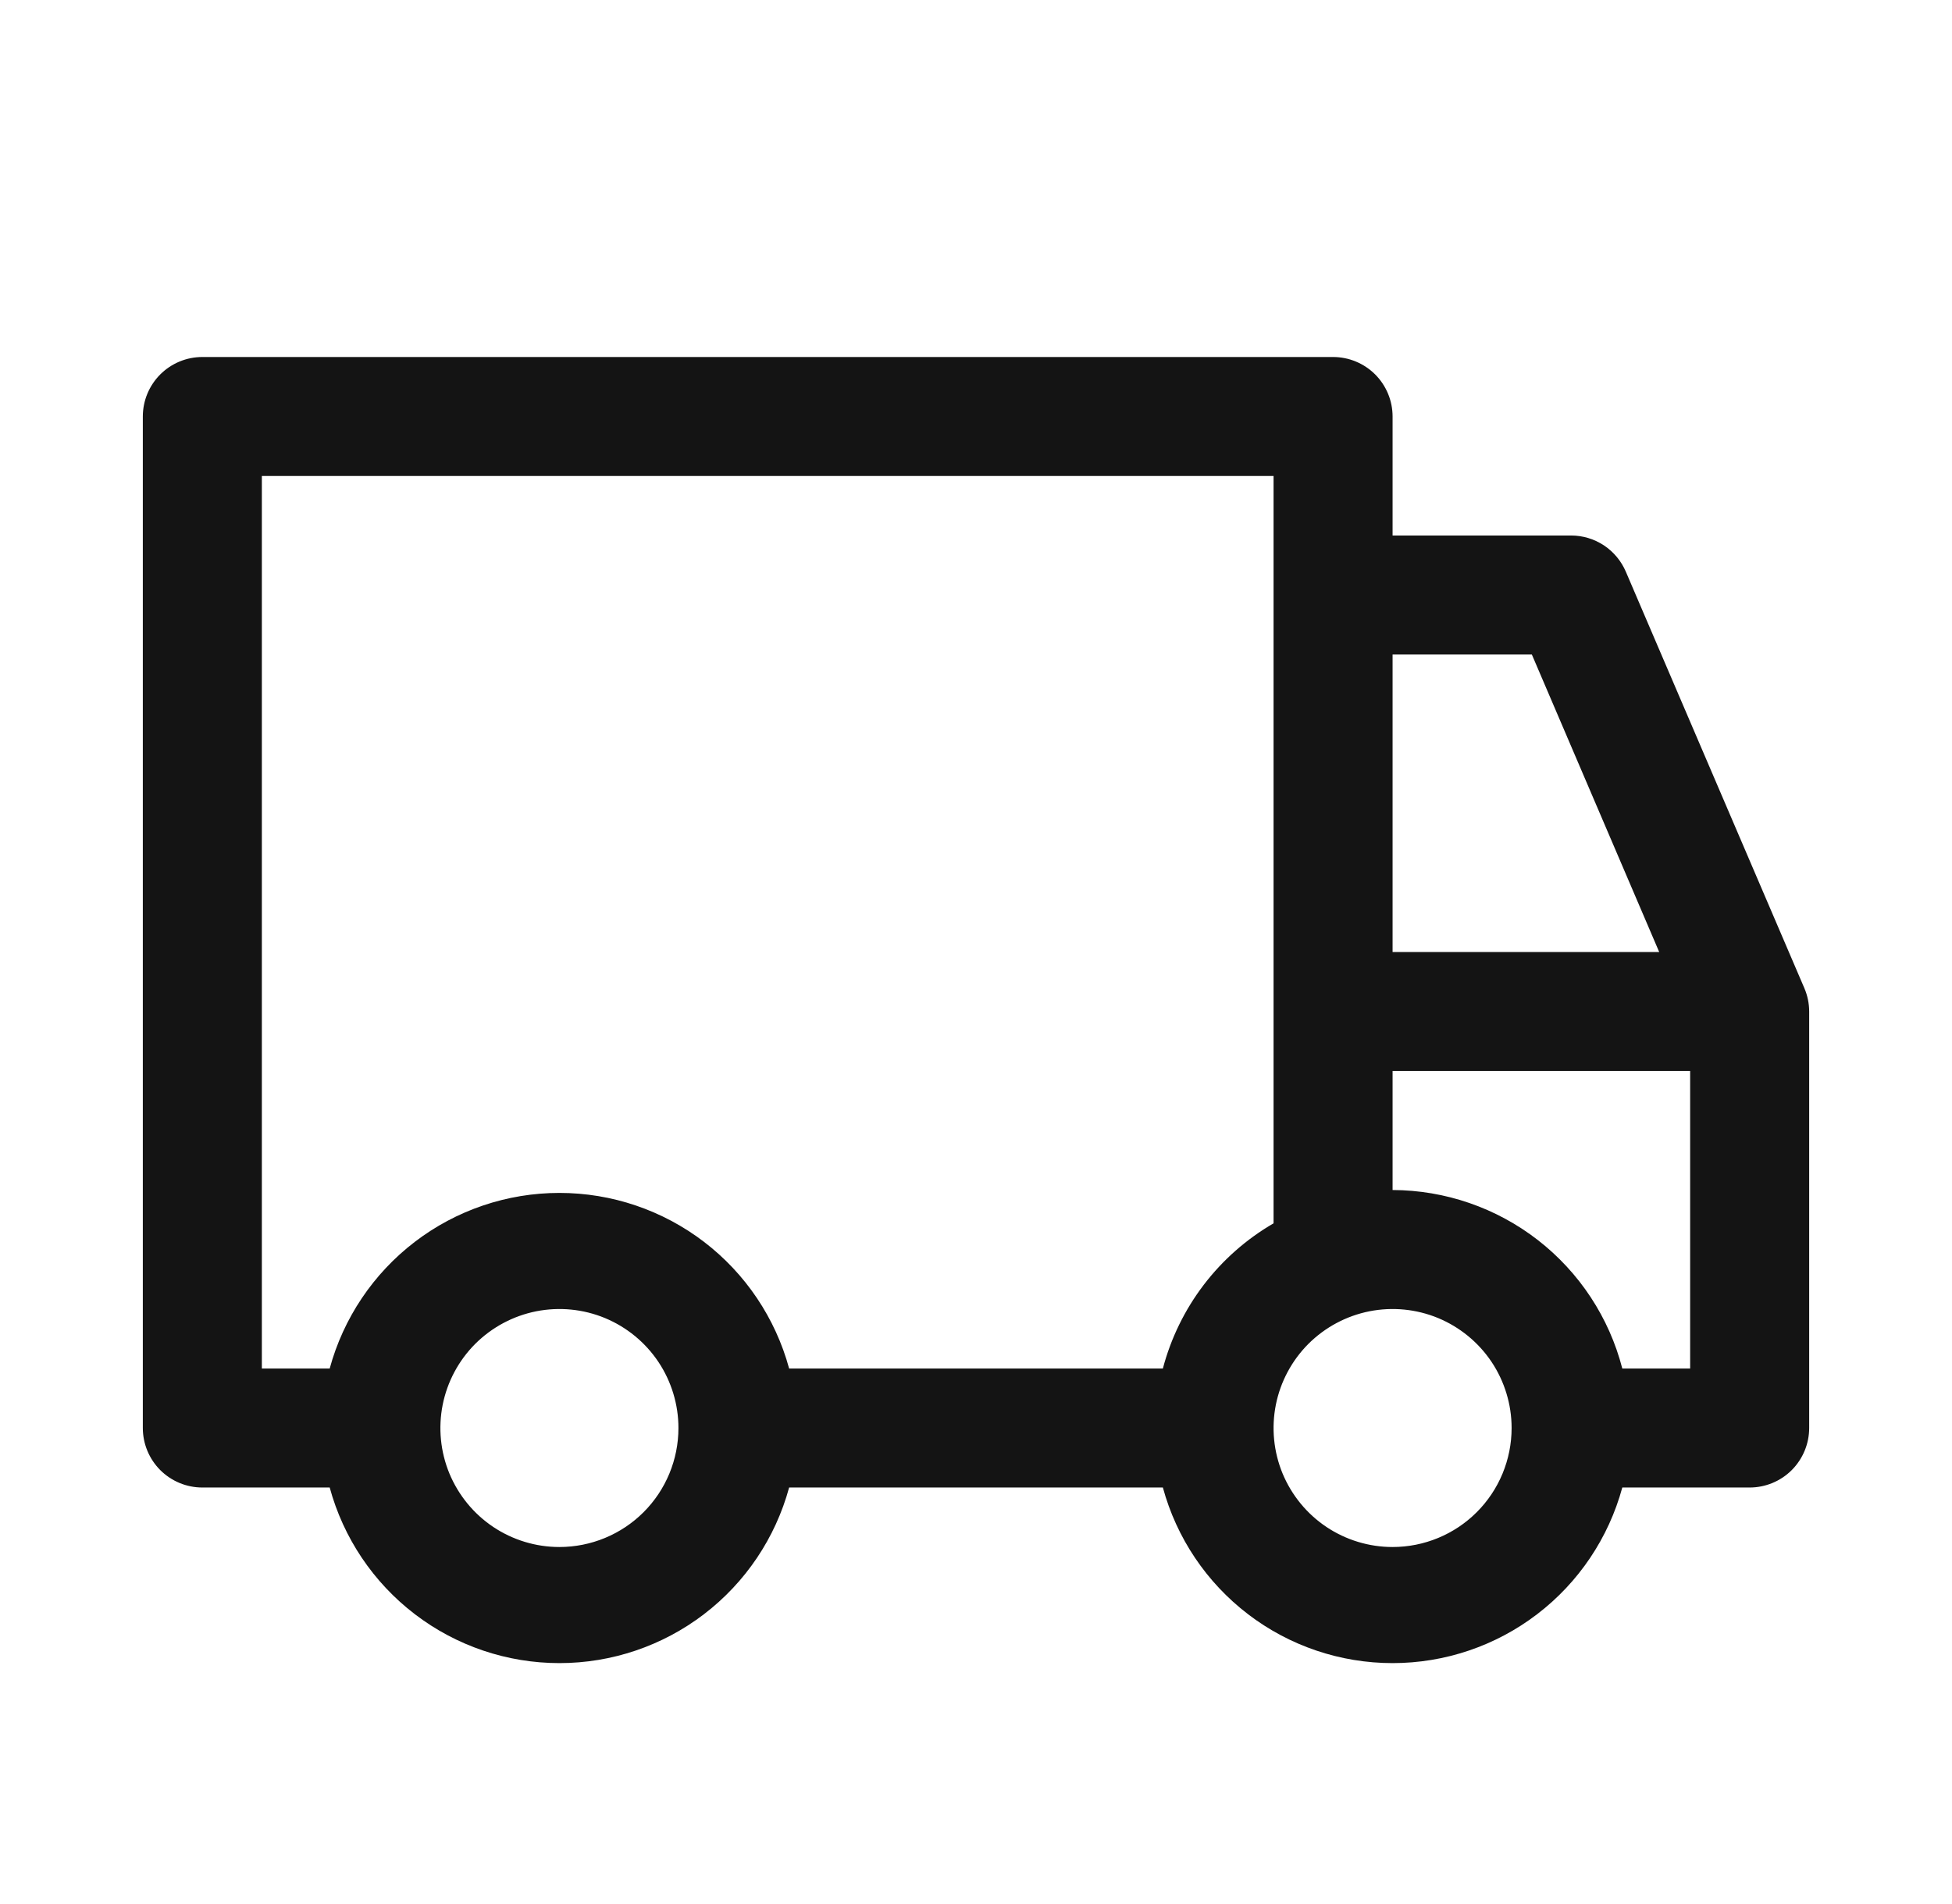 <svg width="41" height="40" viewBox="0 0 41 40" fill="none" xmlns="http://www.w3.org/2000/svg">
<path d="M37.9 20.762L34.15 12.012C34.054 11.787 33.894 11.594 33.69 11.458C33.485 11.323 33.245 11.25 33 11.25H29.25V8.75C29.25 8.418 29.118 8.101 28.884 7.866C28.649 7.632 28.331 7.5 28 7.5H4.25C3.918 7.5 3.601 7.632 3.366 7.866C3.132 8.101 3 8.418 3 8.75V30C3 30.331 3.132 30.649 3.366 30.884C3.601 31.118 3.918 31.25 4.25 31.25H6.925C7.213 32.309 7.841 33.244 8.713 33.911C9.585 34.578 10.652 34.939 11.75 34.939C12.848 34.939 13.915 34.578 14.787 33.911C15.659 33.244 16.287 32.309 16.575 31.25H24.425C24.713 32.309 25.341 33.244 26.213 33.911C27.085 34.578 28.152 34.939 29.25 34.939C30.348 34.939 31.415 34.578 32.287 33.911C33.159 33.244 33.787 32.309 34.075 31.25H36.75C37.081 31.25 37.4 31.118 37.634 30.884C37.868 30.649 38 30.331 38 30V21.25C38 21.082 37.966 20.917 37.9 20.762ZM29.25 13.75H32.175L34.85 20H29.25V13.75ZM11.75 32.5C11.255 32.5 10.772 32.353 10.361 32.079C9.95 31.804 9.63 31.413 9.44 30.957C9.251 30.5 9.202 29.997 9.298 29.512C9.395 29.027 9.633 28.582 9.982 28.232C10.332 27.883 10.777 27.645 11.262 27.548C11.747 27.452 12.25 27.501 12.707 27.69C13.164 27.88 13.554 28.2 13.829 28.611C14.103 29.022 14.25 29.506 14.25 30C14.25 30.663 13.987 31.299 13.518 31.768C13.049 32.237 12.413 32.5 11.75 32.5ZM24.425 28.75H16.575C16.287 27.691 15.659 26.756 14.787 26.089C13.915 25.422 12.848 25.061 11.75 25.061C10.652 25.061 9.585 25.422 8.713 26.089C7.841 26.756 7.213 27.691 6.925 28.75H5.5V10H26.75V25.7C26.181 26.03 25.682 26.47 25.283 26.993C24.884 27.517 24.593 28.114 24.425 28.75ZM29.25 32.5C28.756 32.5 28.272 32.353 27.861 32.079C27.45 31.804 27.13 31.413 26.94 30.957C26.751 30.5 26.702 29.997 26.798 29.512C26.895 29.027 27.133 28.582 27.482 28.232C27.832 27.883 28.277 27.645 28.762 27.548C29.247 27.452 29.75 27.501 30.207 27.69C30.663 27.88 31.054 28.2 31.329 28.611C31.603 29.022 31.75 29.506 31.75 30C31.75 30.663 31.487 31.299 31.018 31.768C30.549 32.237 29.913 32.5 29.25 32.5ZM35.5 28.75H34.075C33.799 27.679 33.175 26.731 32.302 26.052C31.429 25.374 30.356 25.004 29.25 25V22.5H35.5V28.75Z" fill="#141414"/>
</svg>
